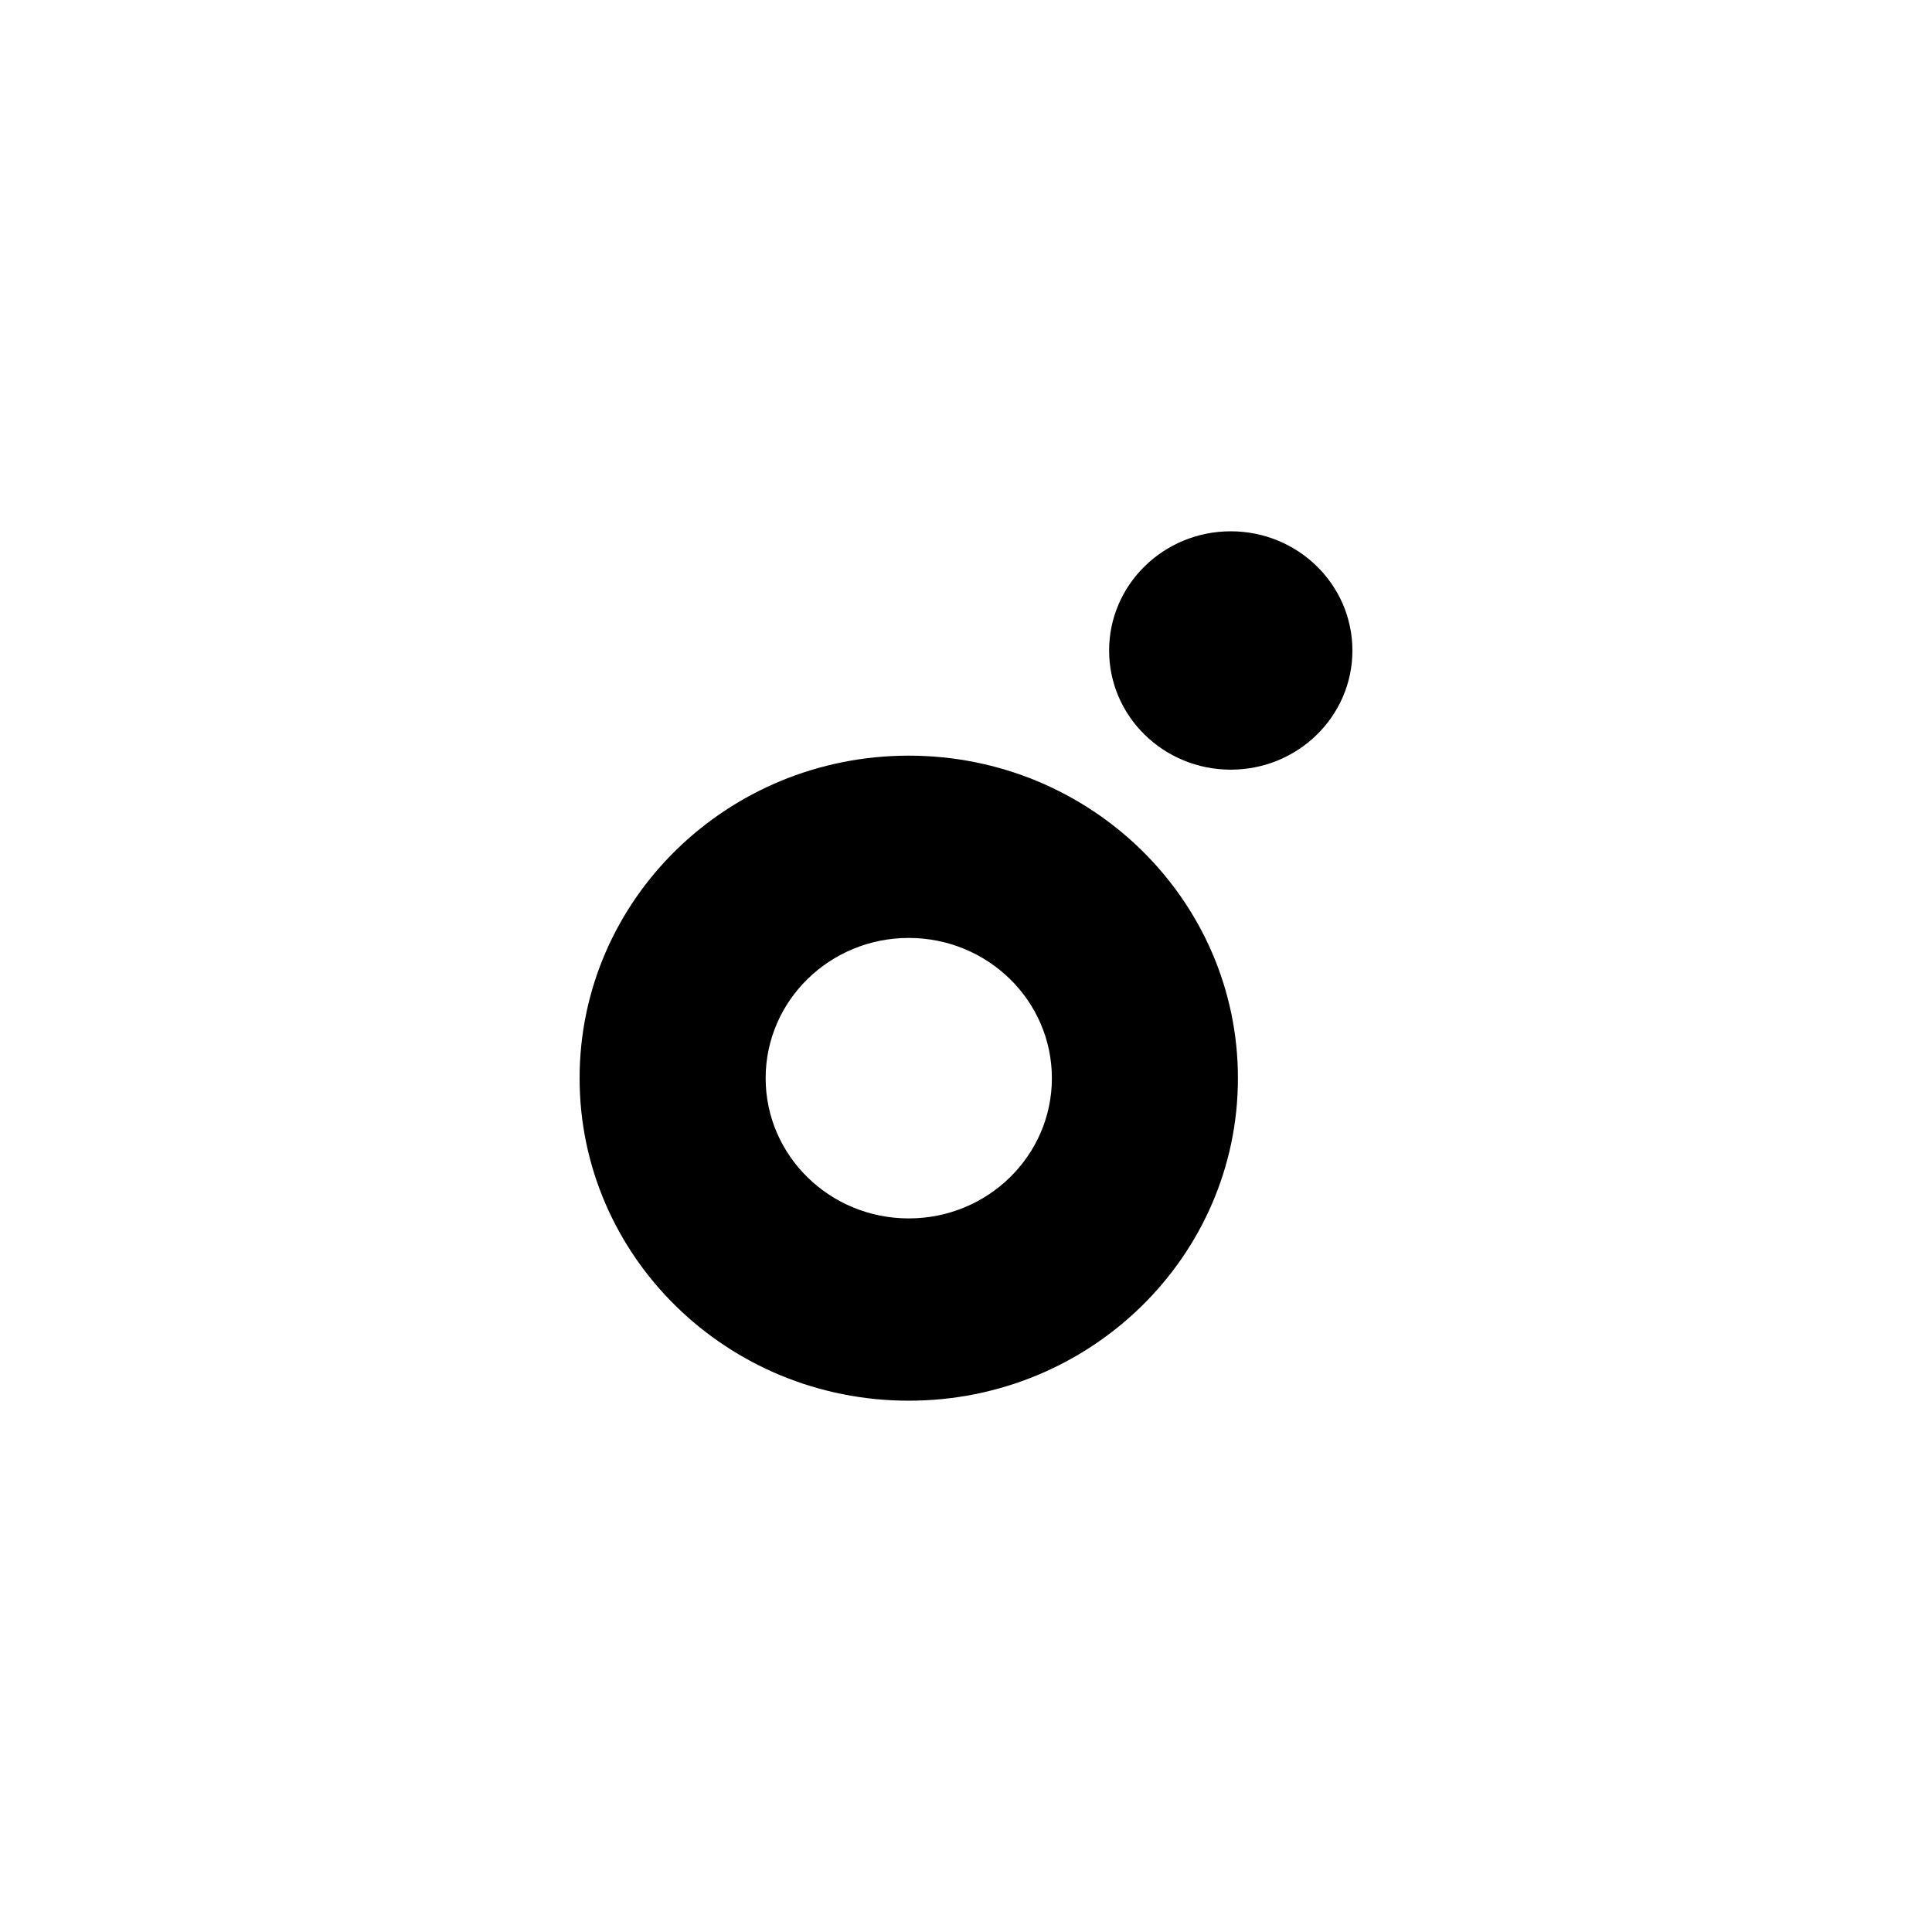 <svg width="40" height="40" viewBox="0 0 40 40" fill="none" xmlns="http://www.w3.org/2000/svg">
<path fill-rule="evenodd" clip-rule="evenodd" d="M18.815 29C22.578 29 25.63 26.01 25.63 22.323C25.63 18.635 22.578 15.645 18.815 15.645C15.051 15.645 12 18.635 12 22.323C12 26.01 15.051 29 18.815 29ZM18.815 25.226C20.451 25.226 21.778 23.926 21.778 22.323C21.778 20.719 20.451 19.419 18.815 19.419C17.178 19.419 15.852 20.719 15.852 22.323C15.852 23.926 17.178 25.226 18.815 25.226Z" fill="black"/>
<path d="M28 13.468C28 14.831 26.872 15.935 25.482 15.935C24.09 15.935 22.963 14.831 22.963 13.468C22.963 12.105 24.09 11 25.482 11C26.872 11 28 12.105 28 13.468Z" fill="black"/>
</svg>
